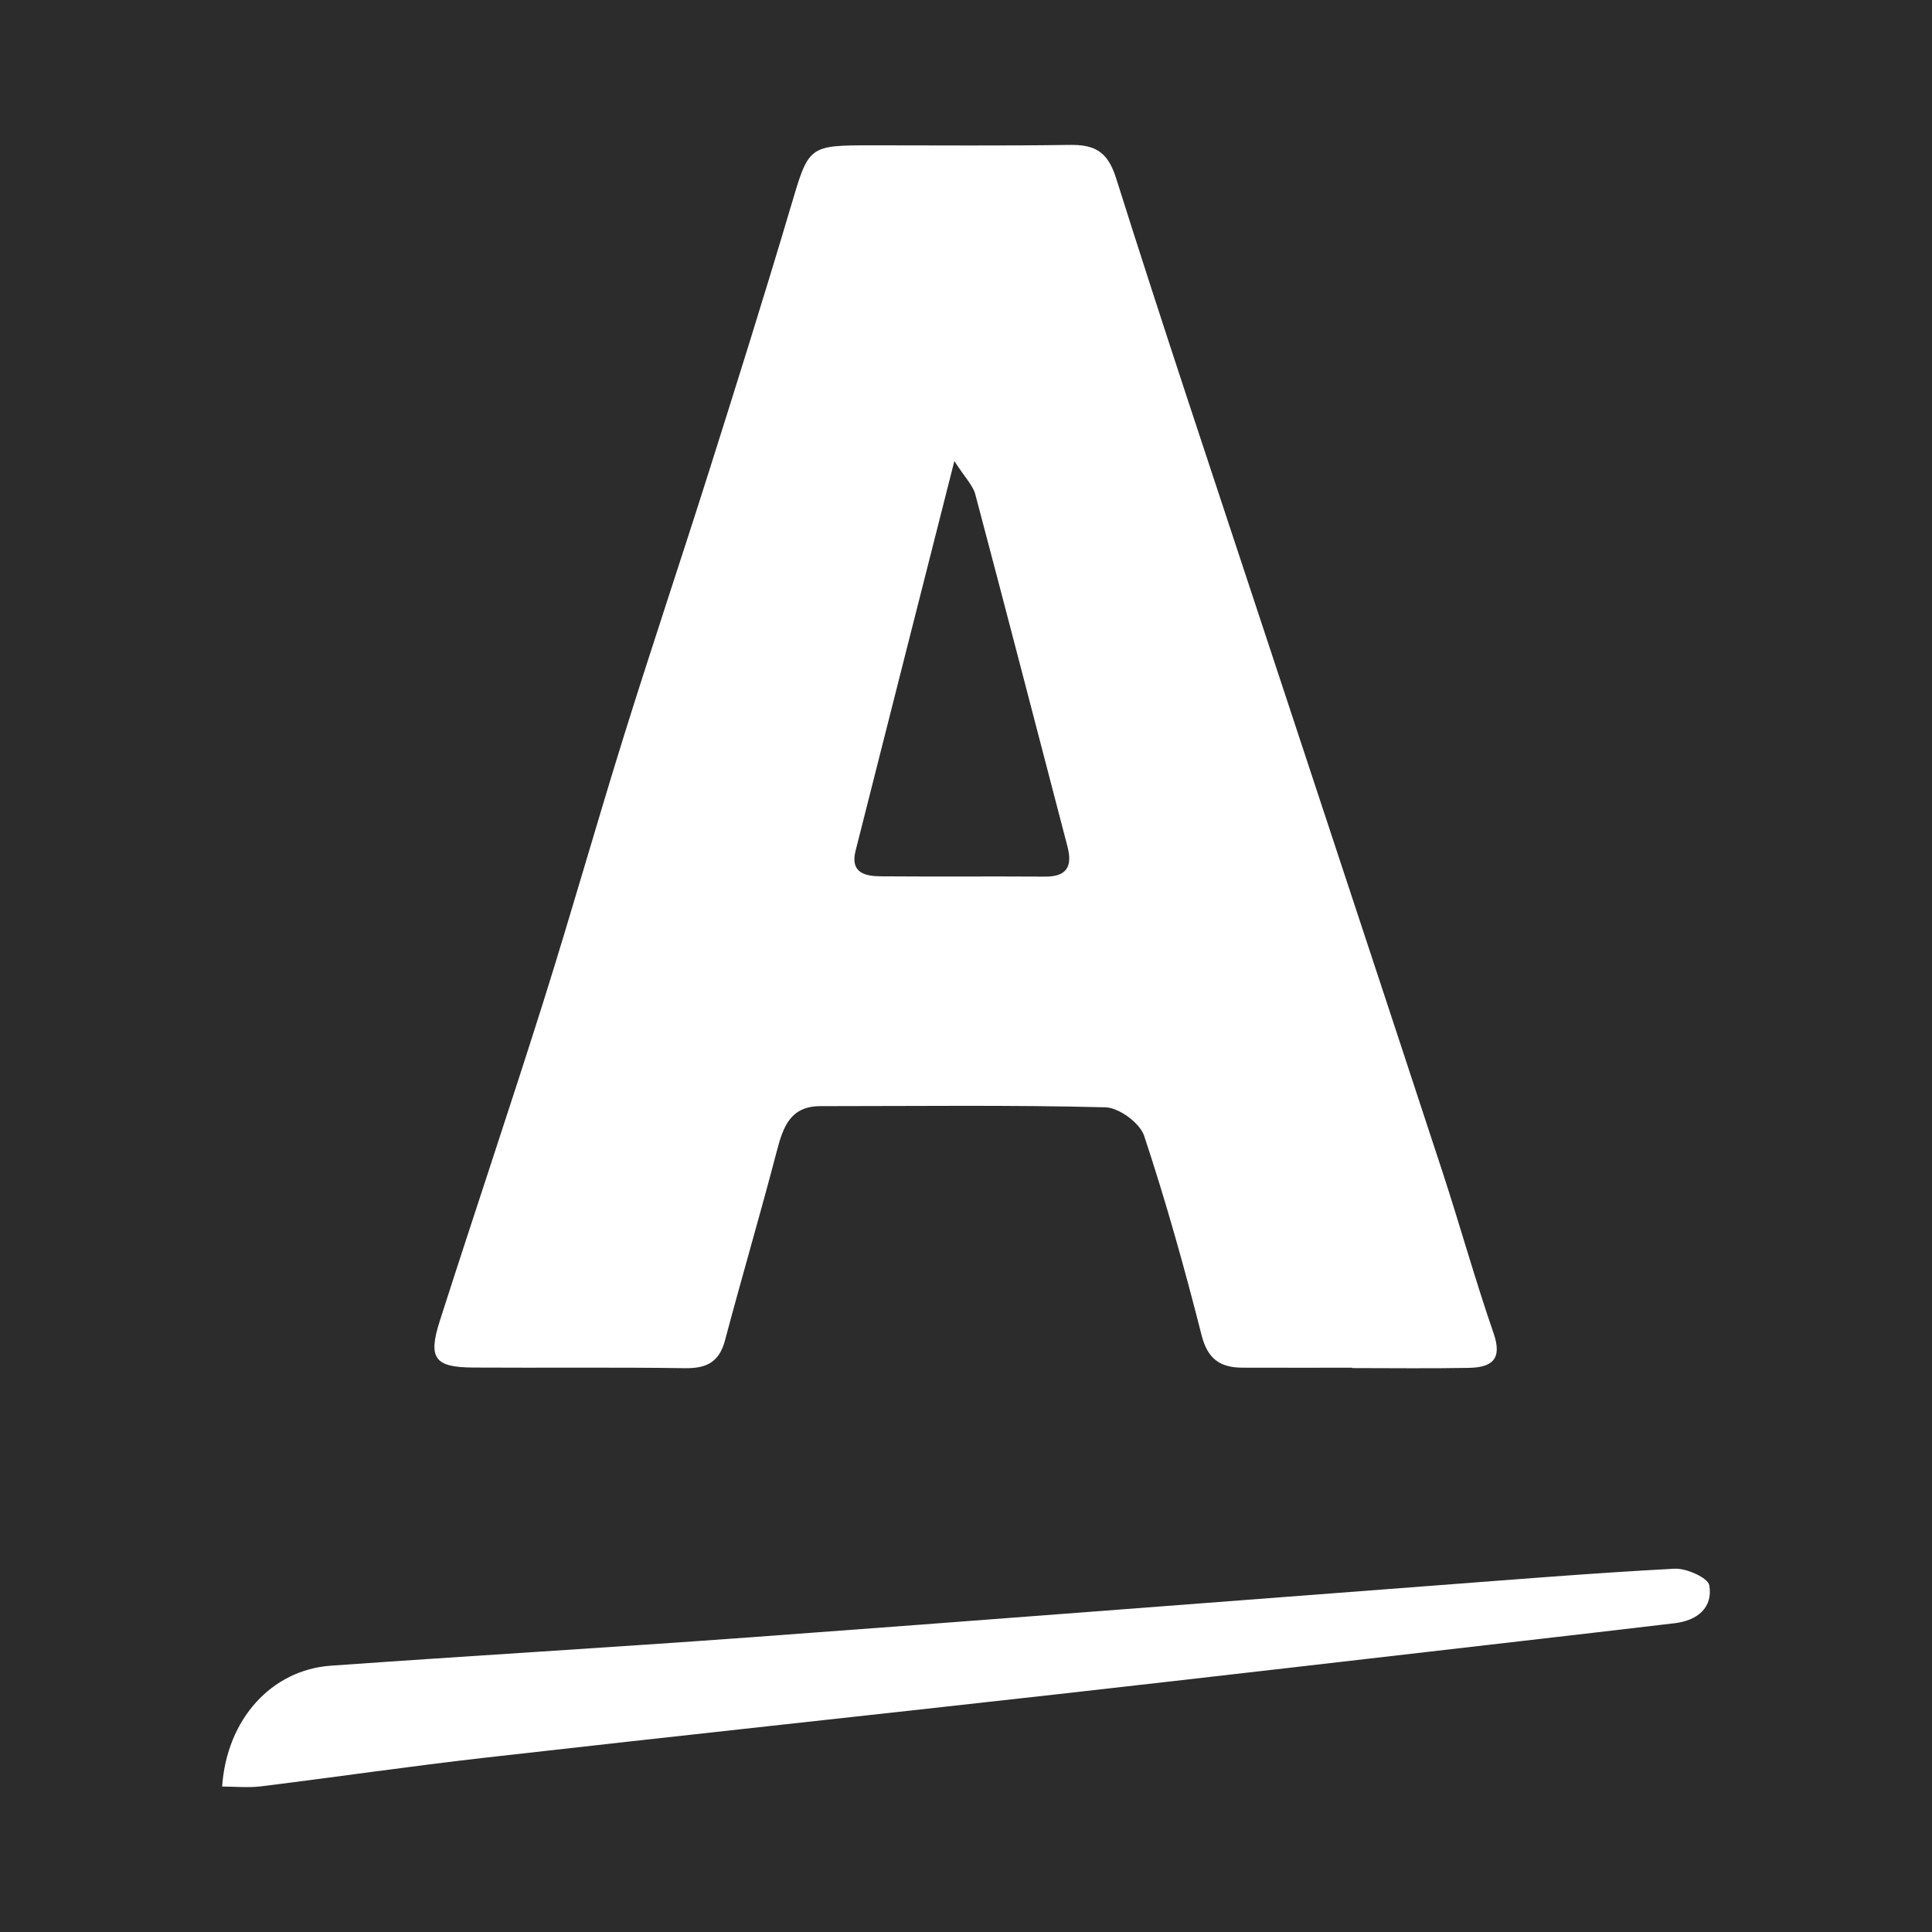 <?xml version="1.0" encoding="utf-8"?>
<!-- Generator: Adobe Illustrator 17.0.0, SVG Export Plug-In . SVG Version: 6.00 Build 0)  -->
<!DOCTYPE svg PUBLIC "-//W3C//DTD SVG 1.1//EN" "http://www.w3.org/Graphics/SVG/1.1/DTD/svg11.dtd">
<svg version="1.1" id="Layer_1" xmlns="http://www.w3.org/2000/svg" xmlns:xlink="http://www.w3.org/1999/xlink" x="0px" y="0px"
	 width="200px" height="200px" viewBox="0 0 200 200" enable-background="new 0 0 200 200" xml:space="preserve">
<rect fill="#2C2C2C" width="200" height="200"/>
<g>
	<path fill="#FFFFFF" d="M139.957,141.585c-3.783,0-7.566,0.009-11.348-0.004c-2.277-0.008-3.591-0.877-4.219-3.355
		c-1.76-6.941-3.694-13.85-5.947-20.644c-0.44-1.327-2.604-2.918-4.009-2.954c-9.829-0.25-19.667-0.12-29.502-0.12
		c-3.096,0-3.855,2.117-4.507,4.615c-1.712,6.565-3.634,13.076-5.374,19.634c-0.597,2.249-1.909,2.909-4.133,2.877
		c-7.312-0.107-14.626-0.021-21.939-0.065c-3.976-0.024-4.692-0.954-3.457-4.811c3.521-10.999,7.218-21.943,10.694-32.956
		c2.91-9.222,5.535-18.534,8.416-27.766c2.843-9.112,5.89-18.16,8.769-27.261c2.875-9.087,5.734-18.181,8.443-27.318
		c1.891-6.379,1.773-6.412,8.416-6.413c6.809-0.001,13.619,0.06,20.427-0.043c2.585-0.039,3.962,0.627,4.844,3.423
		c4.832,15.32,9.945,30.552,14.974,45.81c6.252,18.968,12.536,37.926,18.763,56.903c1.842,5.613,3.422,11.314,5.352,16.895
		c0.95,2.745-0.259,3.524-2.558,3.569c-4.033,0.079-8.069,0.022-12.104,0.022C139.957,141.61,139.957,141.598,139.957,141.585z
		 M98.795,47.727c-3.636,14.337-6.941,27.345-10.229,40.357c-0.565,2.236,0.942,2.62,2.588,2.633
		c5.674,0.043,11.348-0.007,17.022,0.03c2.287,0.015,2.862-1.075,2.324-3.13c-3.177-12.151-6.316-24.311-9.54-36.45
		C100.716,50.247,99.919,49.475,98.795,47.727z"/>
	<path fill="#FFFFFF" d="M22.995,184.944c0.482-6.995,5.115-12.076,11.262-12.513c14.456-1.029,28.925-1.876,43.378-2.935
		c23.494-1.72,46.98-3.555,70.47-5.332c8.412-0.636,16.822-1.326,25.244-1.772c1.226-0.065,3.466,0.938,3.598,1.722
		c0.391,2.324-1.254,3.645-3.584,3.921c-5.375,0.636-10.752,1.26-16.13,1.878c-16.012,1.84-32.02,3.707-48.037,5.503
		c-19.648,2.204-39.308,4.305-58.953,6.536c-7.755,0.88-15.482,2.012-23.228,2.97C25.704,185.084,24.356,184.944,22.995,184.944z"/>
</g>
</svg>
